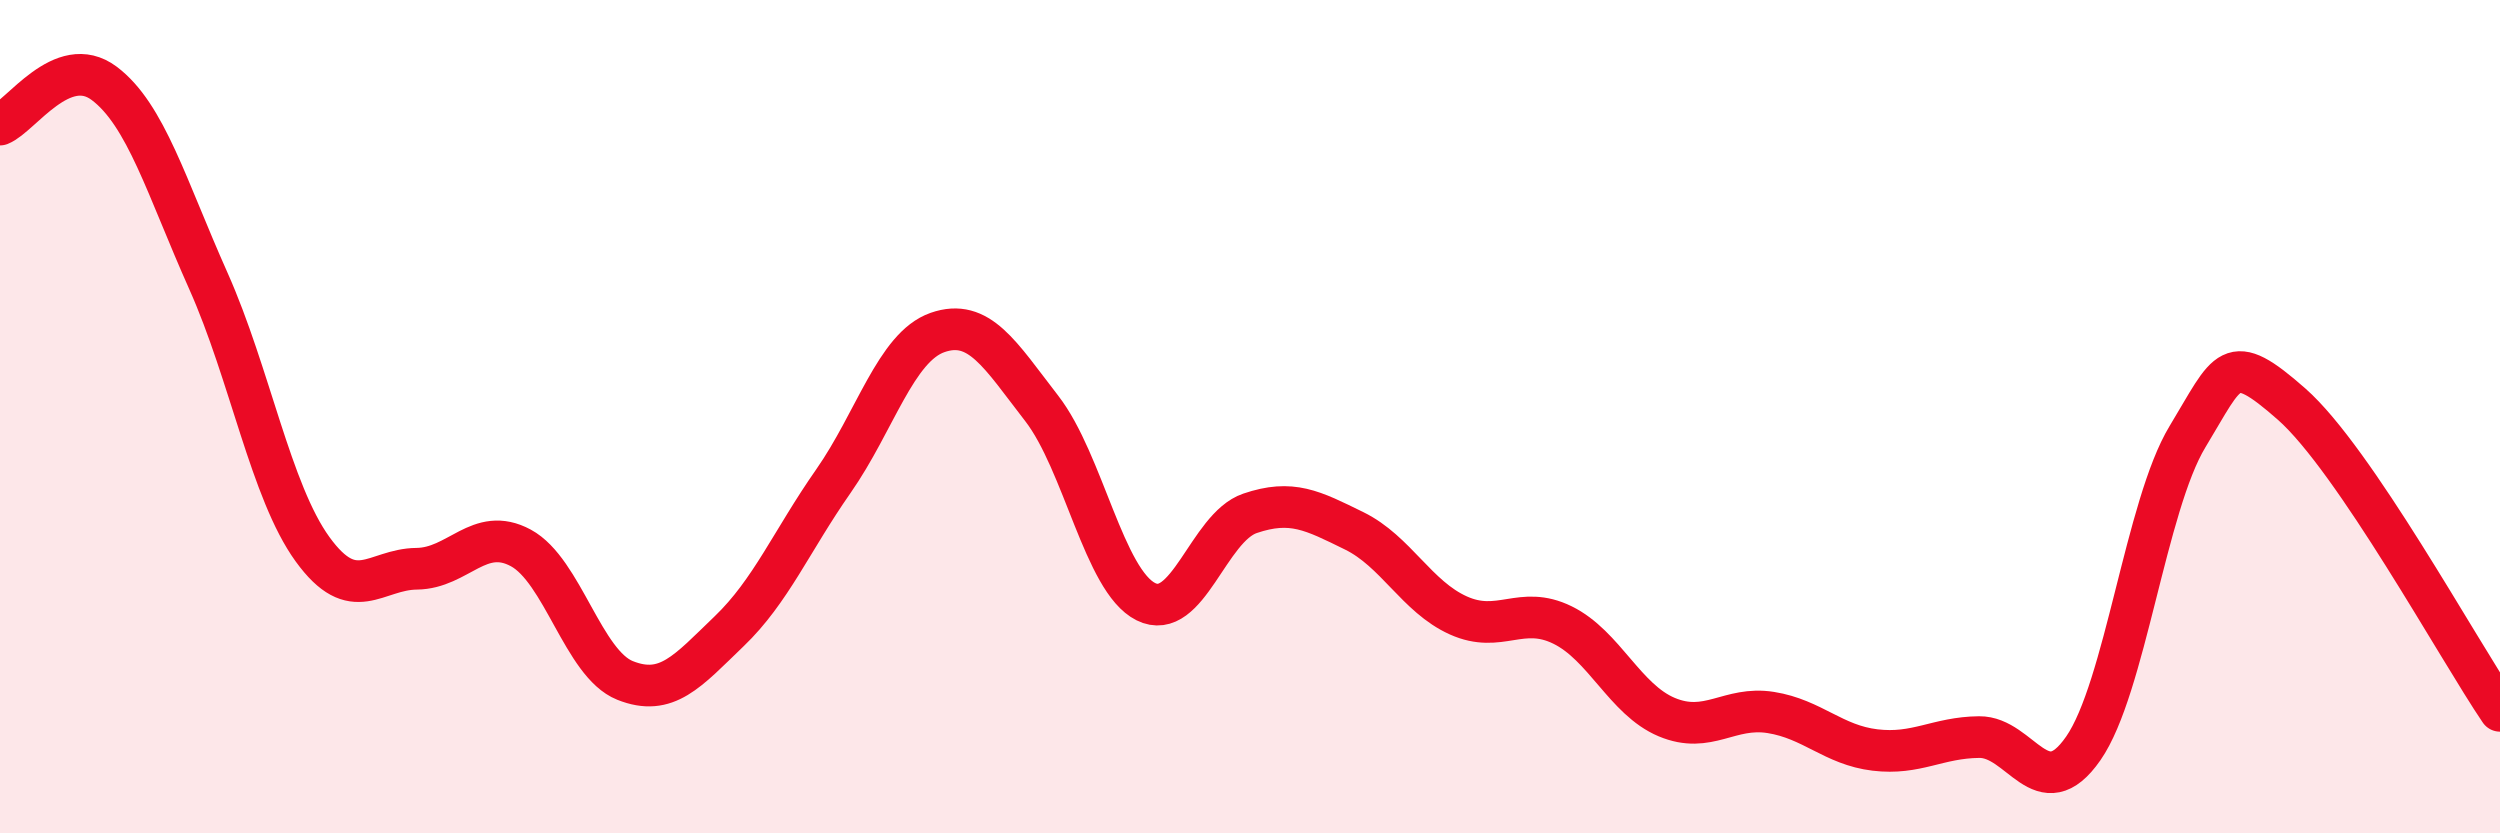 
    <svg width="60" height="20" viewBox="0 0 60 20" xmlns="http://www.w3.org/2000/svg">
      <path
        d="M 0,2.99 C 0.5,2.79 1.5,1.25 2.5,2 C 3.5,2.75 4,4.5 5,6.74 C 6,8.98 6.5,11.8 7.5,13.18 C 8.5,14.56 9,13.66 10,13.65 C 11,13.64 11.5,12.61 12.5,13.15 C 13.5,13.69 14,15.93 15,16.33 C 16,16.73 16.5,16.11 17.5,15.15 C 18.5,14.19 19,12.98 20,11.55 C 21,10.12 21.5,8.33 22.5,7.98 C 23.5,7.63 24,8.51 25,9.8 C 26,11.09 26.5,13.94 27.5,14.44 C 28.5,14.94 29,12.66 30,12.32 C 31,11.98 31.5,12.25 32.5,12.74 C 33.5,13.23 34,14.32 35,14.77 C 36,15.22 36.5,14.51 37.5,15 C 38.5,15.49 39,16.79 40,17.21 C 41,17.63 41.5,16.94 42.5,17.1 C 43.5,17.26 44,17.88 45,18 C 46,18.12 46.5,17.7 47.5,17.69 C 48.5,17.68 49,19.4 50,17.96 C 51,16.52 51.5,12.13 52.5,10.48 C 53.5,8.83 53.5,8.38 55,9.7 C 56.5,11.02 59,15.59 60,17.06L60 20L0 20Z"
        fill="#EB0A25"
        opacity="0.1"
        stroke-linecap="round"
        stroke-linejoin="round"
      />
      <path
        d="M 0,2.99 C 0.5,2.79 1.5,1.25 2.5,2 C 3.5,2.75 4,4.5 5,6.74 C 6,8.98 6.5,11.8 7.5,13.18 C 8.5,14.56 9,13.66 10,13.65 C 11,13.64 11.5,12.61 12.5,13.15 C 13.5,13.69 14,15.93 15,16.33 C 16,16.73 16.5,16.11 17.5,15.15 C 18.5,14.19 19,12.98 20,11.55 C 21,10.12 21.5,8.33 22.5,7.98 C 23.5,7.63 24,8.51 25,9.8 C 26,11.09 26.5,13.94 27.5,14.44 C 28.5,14.94 29,12.66 30,12.32 C 31,11.98 31.5,12.25 32.5,12.74 C 33.5,13.23 34,14.32 35,14.77 C 36,15.22 36.5,14.51 37.5,15 C 38.5,15.49 39,16.79 40,17.21 C 41,17.63 41.5,16.94 42.5,17.1 C 43.5,17.26 44,17.88 45,18 C 46,18.12 46.5,17.7 47.5,17.69 C 48.5,17.68 49,19.4 50,17.96 C 51,16.52 51.5,12.13 52.5,10.48 C 53.5,8.83 53.5,8.38 55,9.7 C 56.5,11.02 59,15.59 60,17.06"
        stroke="#EB0A25"
        stroke-width="1"
        fill="none"
        stroke-linecap="round"
        stroke-linejoin="round"
      />
    </svg>
  